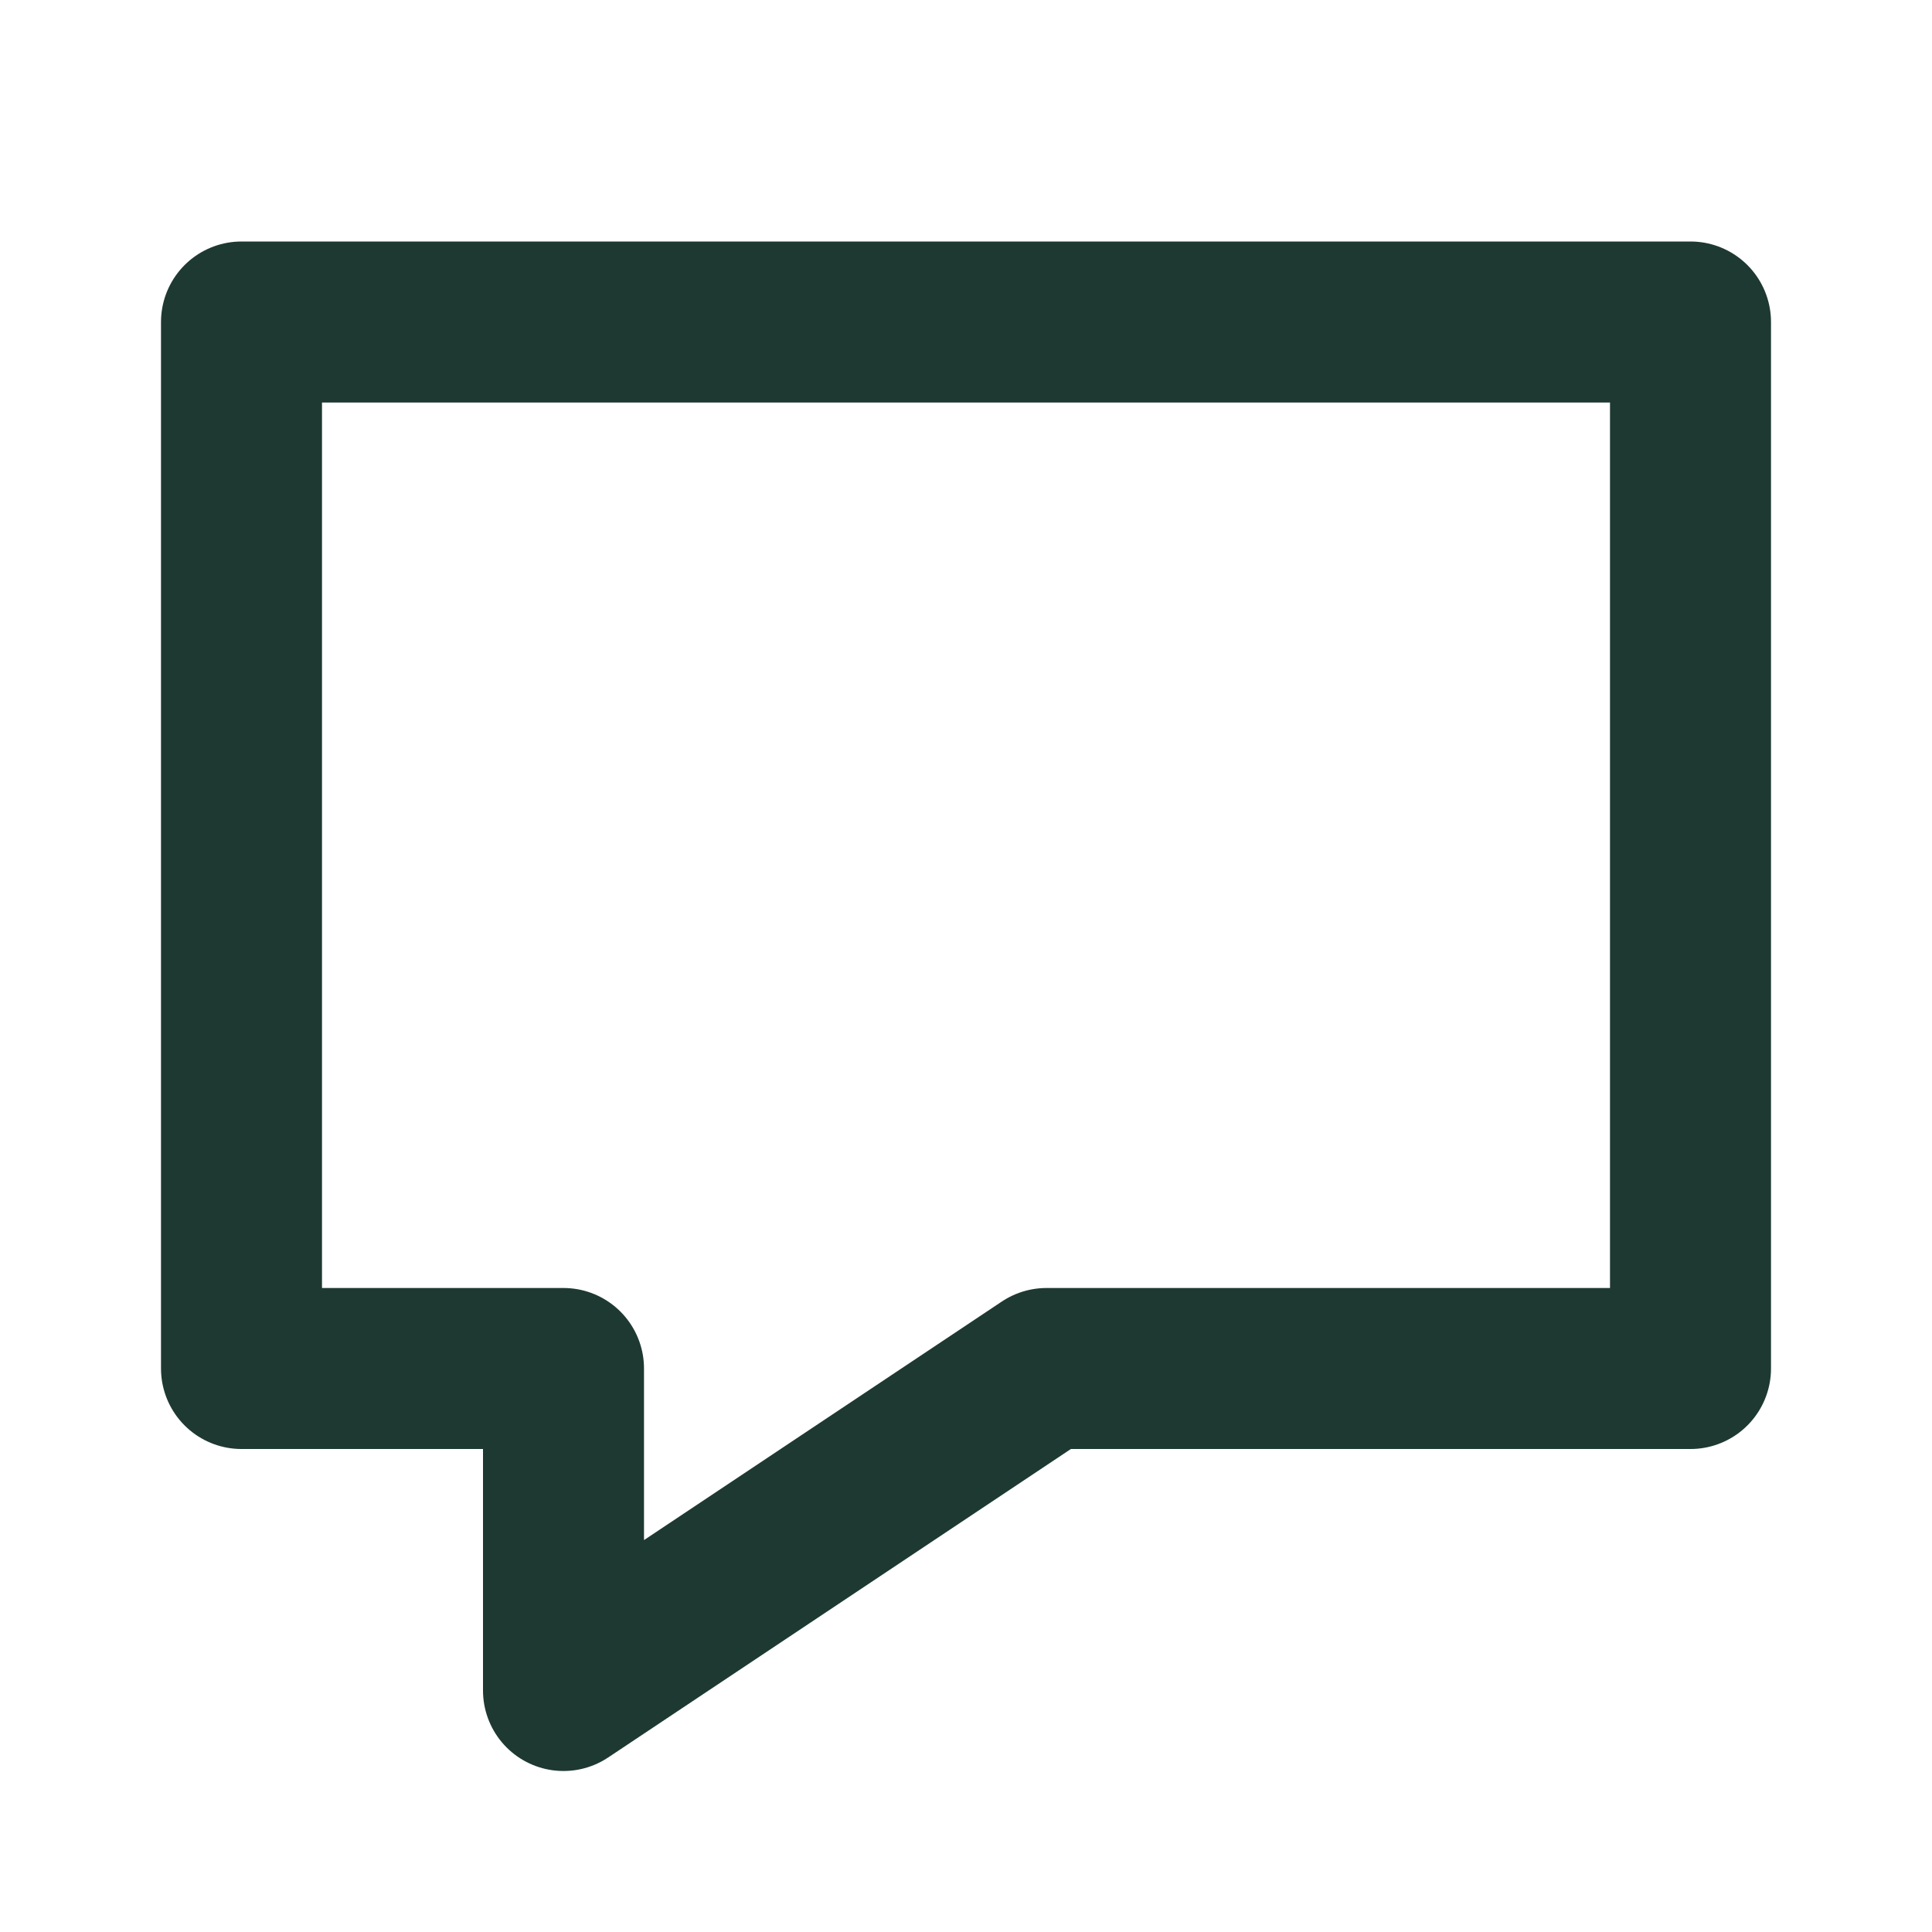<?xml version="1.0" encoding="utf-8"?>
<!-- Generator: Adobe Illustrator 28.1.0, SVG Export Plug-In . SVG Version: 6.00 Build 0)  -->
<svg version="1.1" id="Layer_1" xmlns="http://www.w3.org/2000/svg" xmlns:xlink="http://www.w3.org/1999/xlink" x="0px" y="0px"
	 viewBox="0 0 48 48" style="enable-background:new 0 0 48 48;" xml:space="preserve">
<style type="text/css">
	.st0{fill:none;stroke:#1E3932;stroke-width:4;stroke-linecap:round;stroke-linejoin:round;stroke-miterlimit:8;}
</style>
<path class="st0" d="M26,34l-12,8v-8H6V8h36v26H26z"/>
</svg>
